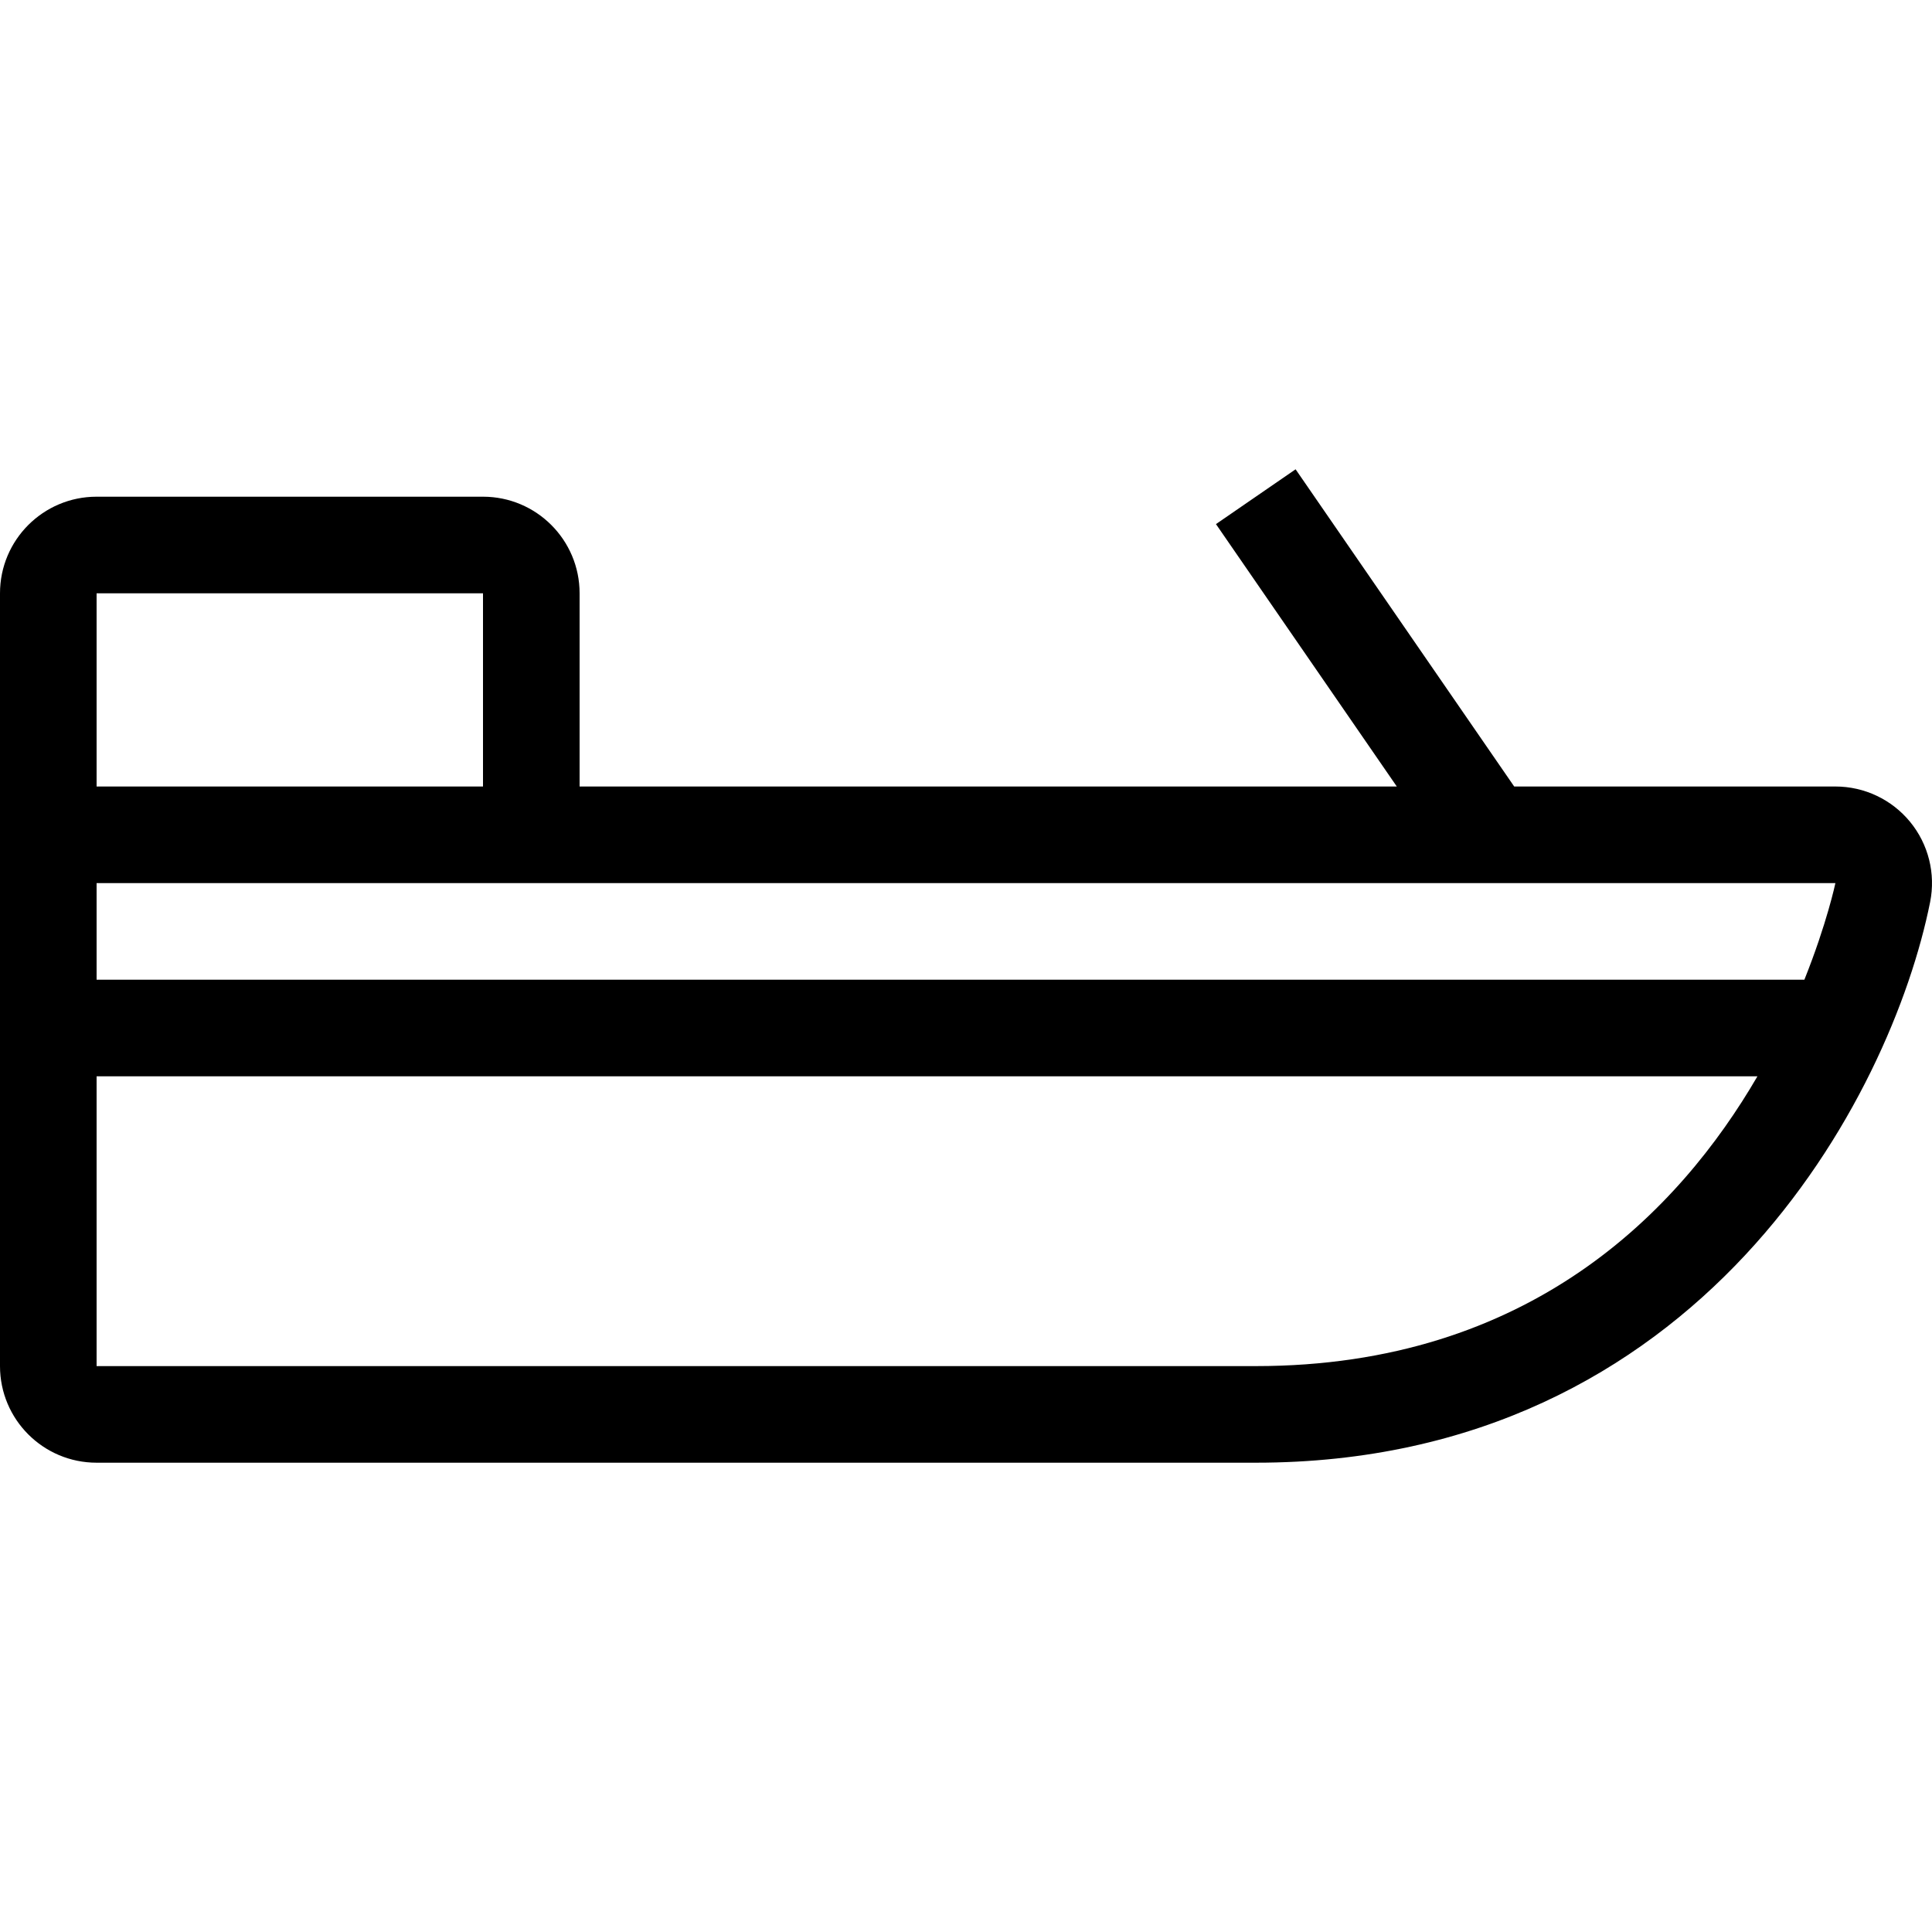 <?xml version="1.0" encoding="iso-8859-1"?>
<!-- Uploaded to: SVG Repo, www.svgrepo.com, Generator: SVG Repo Mixer Tools -->
<svg fill="#000000" height="800px" width="800px" version="1.1" id="Layer_1" xmlns="http://www.w3.org/2000/svg" xmlns:xlink="http://www.w3.org/1999/xlink" 
	 viewBox="0 0 512.001 512.001" xml:space="preserve">
<g>
	<g>
		<path d="M506.197,217.801c-4.864-5.931-12.126-9.37-19.797-9.37h-85.12l-57.933-84.062l-21.103,14.524l47.923,69.538H153.6v-51.2
			c0-14.14-11.46-25.6-25.6-25.6H25.6c-14.14,0-25.6,11.46-25.6,25.6v204.8c0,14.14,11.46,25.6,25.6,25.6h307.2
			c117.854,0,168.422-97.186,178.705-148.582C513.007,231.531,511.061,223.732,506.197,217.801z M25.6,157.232H128v51.2H25.6
			V157.232z M332.8,362.032c-102.4,0-307.2,0-307.2,0v-76.8h440.141C445.013,320.875,405.393,362.032,332.8,362.032z
			 M478.182,259.632H25.6v-25.6H128h358.4C486.4,234.032,484.173,244.664,478.182,259.632z"/>
	</g>
</g>
</svg>